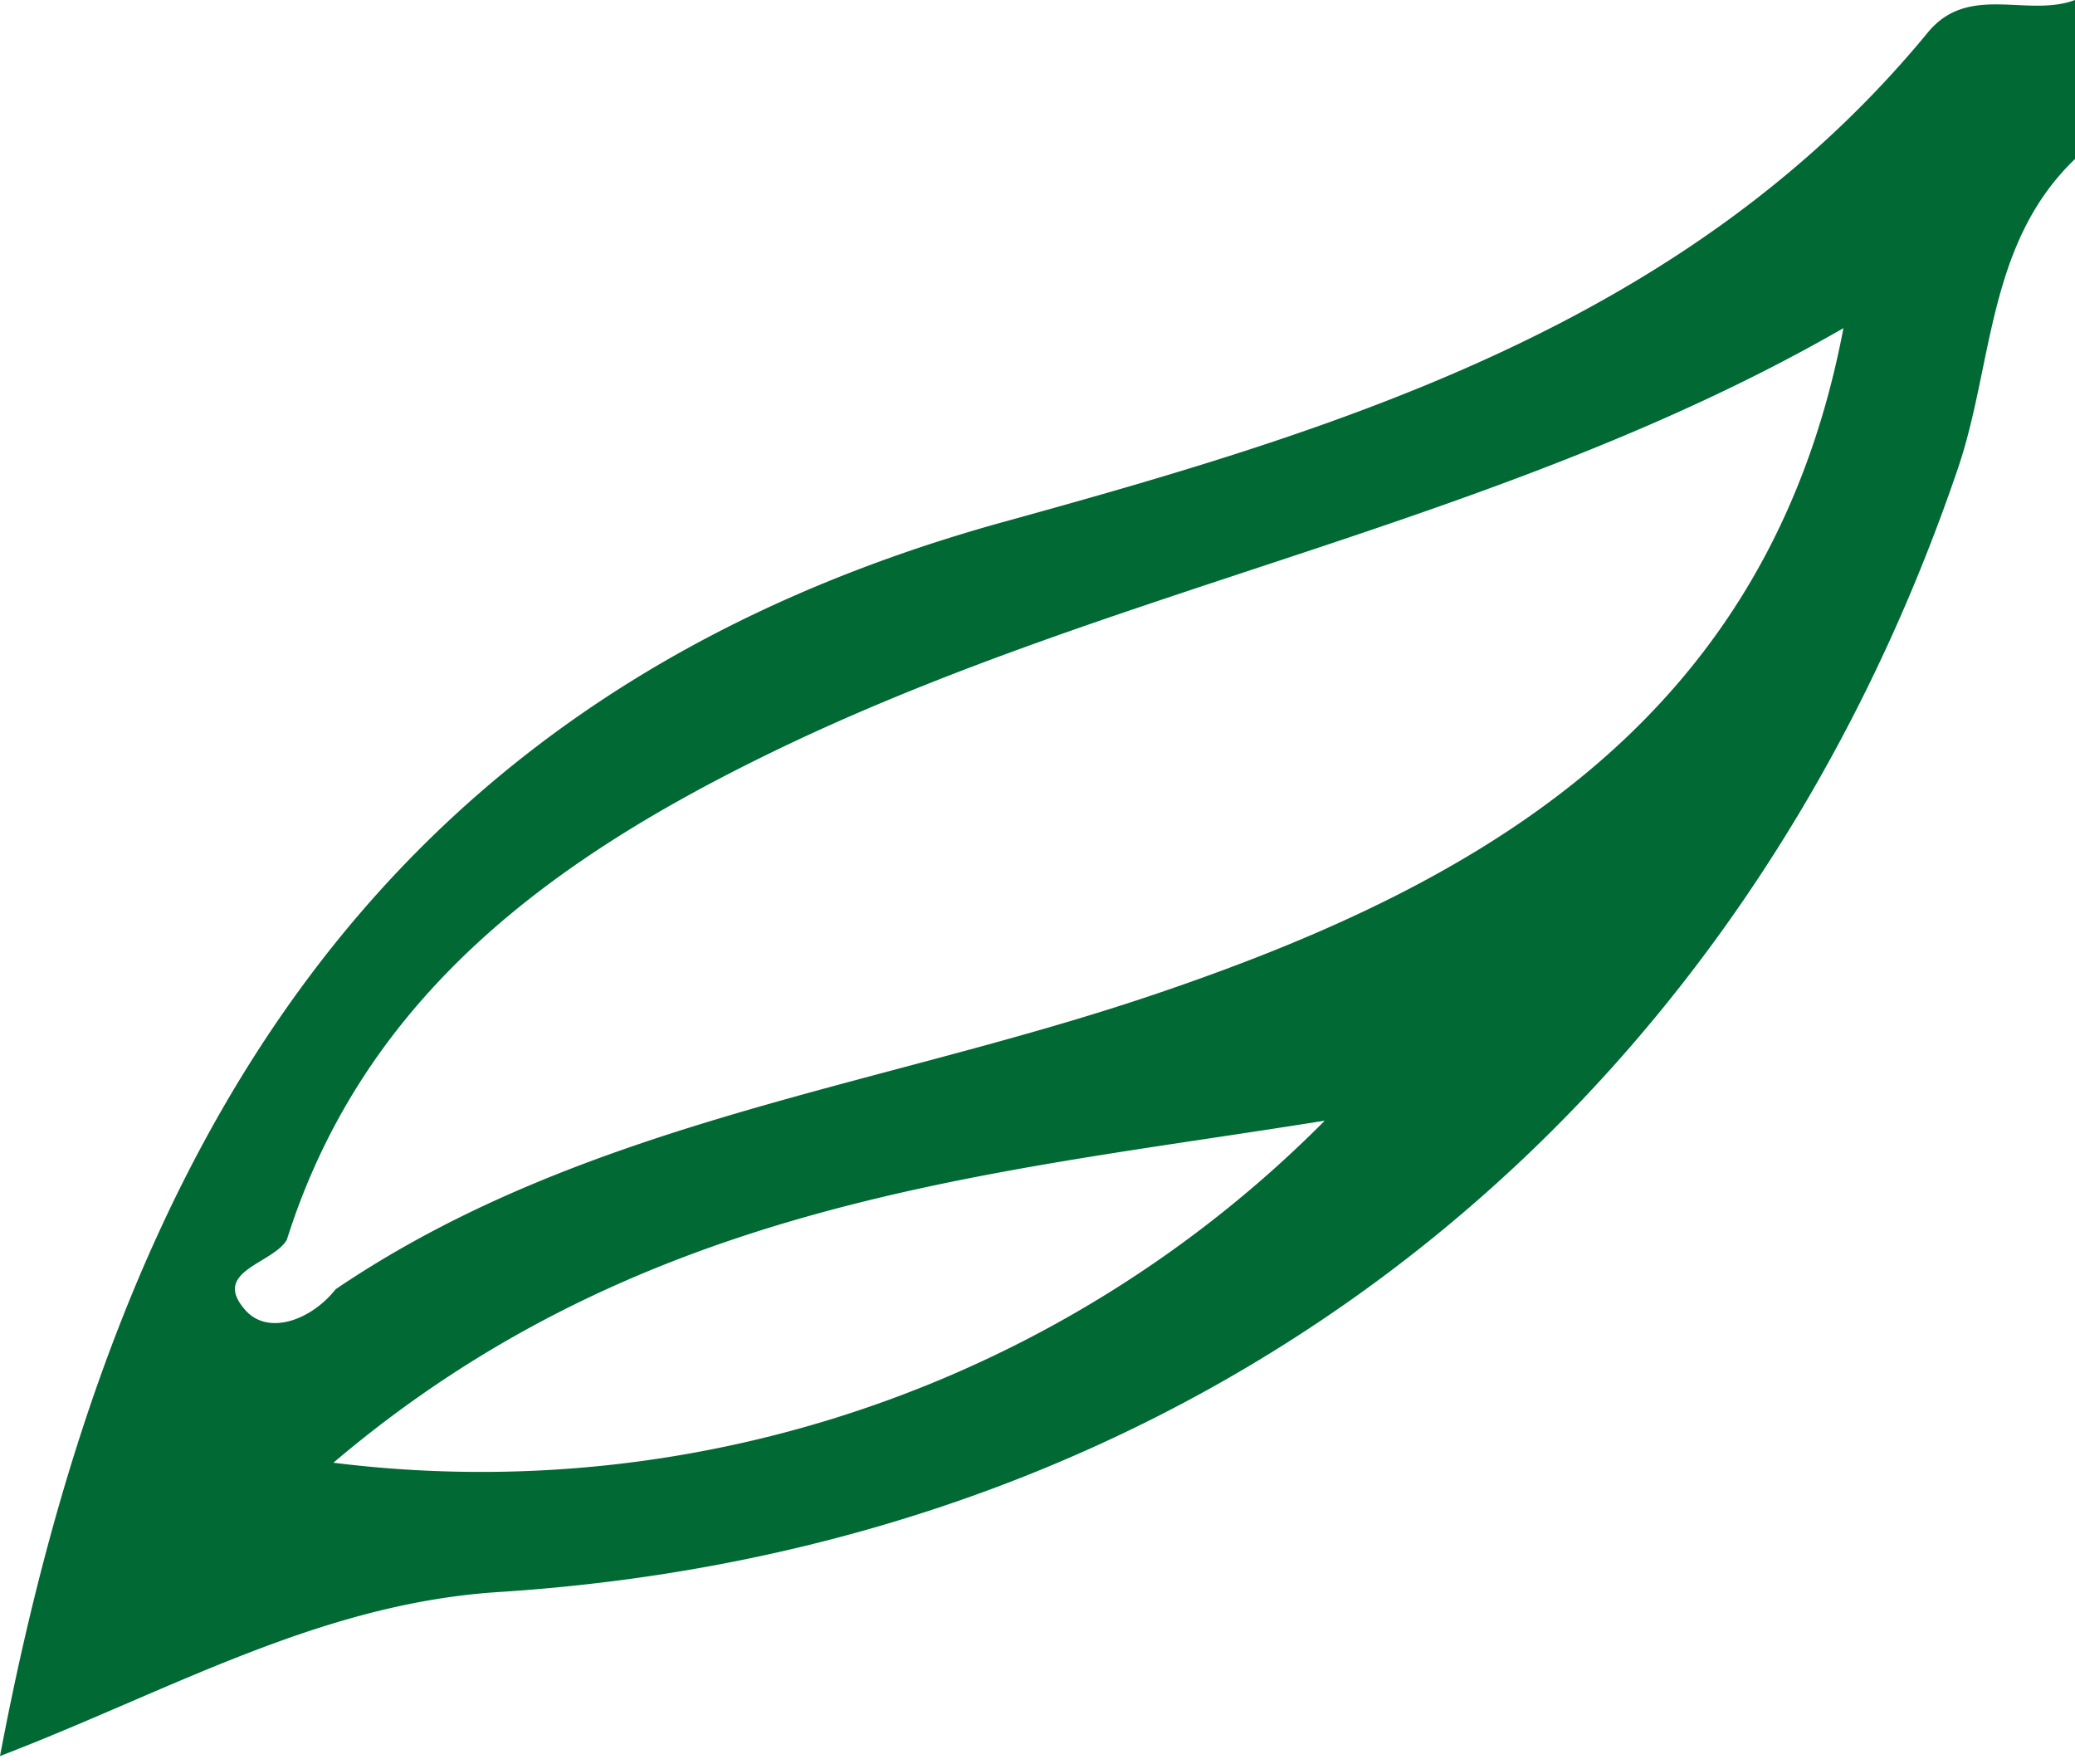 <svg id="レイヤー_1" data-name="レイヤー 1" xmlns="http://www.w3.org/2000/svg" width="40" height="34" viewBox="0 0 40 34">
  <defs>
    <style>
      .cls-1 {
        fill: #006934;
      }
    </style>
  </defs>
  <path class="cls-1" d="M40,3.065c-1.7,1.63-1.575,3.961-2.258,5.967-4.3,12.627-14.7,20.794-28.124,21.653-3.457.221-6.332,1.9-9.618,3.162C2.22,22.142,7.239,13.4,19.363,10.055c6.523-1.8,13.187-3.823,17.8-9.429C37.945-.327,39.084.345,40,0ZM6.471,24.849C11.22,21.632,16.882,20.97,22.156,19.2c6.321-2.124,11.935-5.266,13.38-12.875C29,10.084,21.566,11.261,14.929,14.475c-4.212,2.04-7.9,4.669-9.4,9.422-.278.469-1.466.6-.8,1.354C5.161,25.743,5.988,25.457,6.471,24.849Zm-.044,3.344A22.919,22.919,0,0,0,25.538,21.6C19.073,22.639,12.416,23.108,6.427,28.193Z"/>
</svg>
